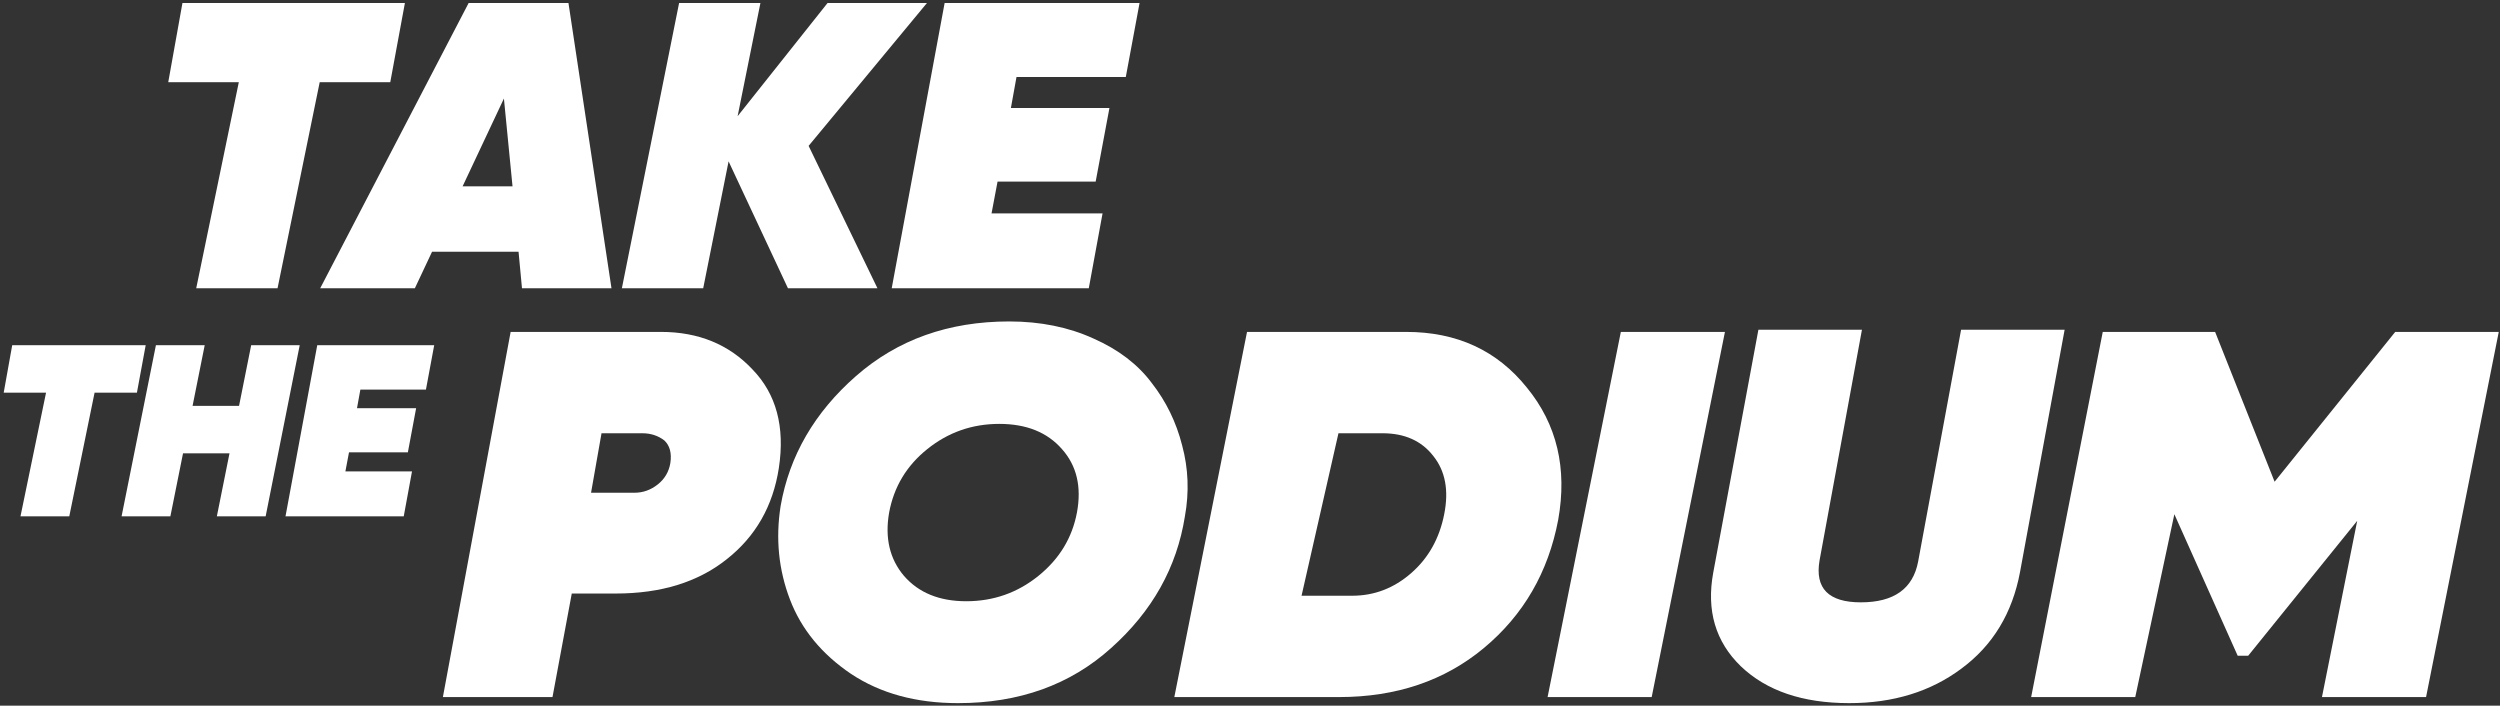 <svg width="581" height="164" viewBox="0 0 581 164" fill="none" xmlns="http://www.w3.org/2000/svg">
<rect x="0" y="0" width="581" height="164" fill="#333333" stroke="none"/>
<path d="M42.4 0.7H94.1L90.7 19.1H74.3L64.5 67H45.6L55.5 19.1H39.1L42.4 0.7Z" fill="white"/>
<path d="M142.11 67H121.31L120.51 58.5H100.41L96.41 67H74.41L108.91 0.7H132.11L142.11 67ZM107.51 43.3H119.11L117.11 22.9L107.51 43.3Z" fill="white"/>
<path d="M192.323 0.7H215.423L187.923 33.9L203.923 67H183.123L169.323 37.5L163.423 67H144.523L157.823 0.7H176.723L171.423 27L192.323 0.7Z" fill="white"/>
<path d="M261.633 17.9H236.233L234.933 25.1H257.833L254.633 42.2H231.833L230.433 49.6H256.233L253.033 67H207.233L219.533 0.7H264.833L261.633 17.9Z" fill="white"/>
<path d="M2.84 80.22H33.86L31.82 91.26H21.98L16.1 120H4.76L10.7 91.26H0.86L2.84 80.22Z" fill="white"/>
<path d="M58.375 80.22H69.655L61.735 120H50.395L53.335 105.36H42.535L39.595 120H28.255L36.235 80.22H47.575L44.755 94.32H55.555L58.375 80.22Z" fill="white"/>
<path d="M98.989 90.54H83.749L82.969 94.86H96.709L94.789 105.12H81.109L80.269 109.56H95.749L93.829 120H66.349L73.729 80.22H100.909L98.989 90.54Z" fill="white"/>
<path d="M118.672 77.136H153.616C162.32 77.136 169.403 80.037 174.864 85.84C180.411 91.557 182.459 99.195 181.008 108.752C179.643 117.627 175.589 124.709 168.848 130C162.192 135.291 153.616 137.936 143.12 137.936H132.88L128.4 162H102.928L118.672 77.136ZM155.792 107.6C156.133 105.296 155.664 103.547 154.384 102.352C152.933 101.243 151.227 100.688 149.264 100.688H139.792L137.36 114.512H147.472C149.435 114.512 151.227 113.872 152.848 112.592C154.469 111.312 155.451 109.648 155.792 107.6Z" fill="white"/>
<path d="M222.633 163.408C212.905 163.408 204.628 161.147 197.801 156.624C190.974 152.016 186.238 146.256 183.593 139.344C180.948 132.432 180.222 125.179 181.417 117.584C183.465 105.893 189.31 95.824 198.953 87.376C208.596 78.928 220.457 74.704 234.537 74.704C241.79 74.704 248.318 76.027 254.121 78.672C259.924 81.232 264.446 84.688 267.689 89.04C271.017 93.307 273.364 98.128 274.729 103.504C276.18 108.88 276.393 114.384 275.369 120.016C273.492 131.877 267.774 142.075 258.217 150.608C248.745 159.141 236.884 163.408 222.633 163.408ZM215.465 104.4C210.686 108.24 207.742 113.147 206.633 119.12C205.609 125.008 206.761 129.915 210.089 133.84C213.502 137.765 218.324 139.728 224.553 139.728C230.868 139.728 236.457 137.765 241.321 133.84C246.185 129.915 249.172 125.008 250.281 119.12C251.39 113.147 250.238 108.24 246.825 104.4C243.412 100.475 238.548 98.512 232.233 98.512C225.918 98.512 220.329 100.475 215.465 104.4Z" fill="white"/>
<path d="M289.809 77.136H326.801C338.577 77.136 347.921 81.445 354.833 90.064C361.83 98.597 364.262 108.837 362.129 120.784C359.825 132.987 354.065 142.928 344.849 150.608C335.718 158.203 324.497 162 311.185 162H272.913L289.809 77.136ZM335.633 119.504C336.742 113.957 335.889 109.435 333.073 105.936C330.342 102.437 326.417 100.688 321.297 100.688H311.057L302.481 138.448H314.257C319.377 138.448 323.942 136.699 327.953 133.2C331.964 129.701 334.524 125.136 335.633 119.504Z" fill="white"/>
<path d="M376.684 77.136H400.876L383.852 162H359.66L376.684 77.136Z" fill="white"/>
<path d="M429.774 163.408C418.937 163.408 410.531 160.549 404.558 154.832C398.67 149.115 396.537 141.861 398.158 133.072L408.654 76.624H432.718L422.862 130.256C421.753 136.741 424.953 139.984 432.462 139.984C440.142 139.984 444.579 136.827 445.774 130.512L455.758 76.624H479.822L469.454 132.944C467.662 142.501 463.139 149.968 455.886 155.344C448.718 160.72 440.014 163.408 429.774 163.408Z" fill="white"/>
<path d="M580.713 77.136L563.817 162H539.625L547.817 121.04L522.473 152.4H520.041L505.321 119.504L496.233 162H472.041L488.681 77.136H514.793L528.617 111.952L556.649 77.136H580.713Z" fill="white"/>
</svg>
